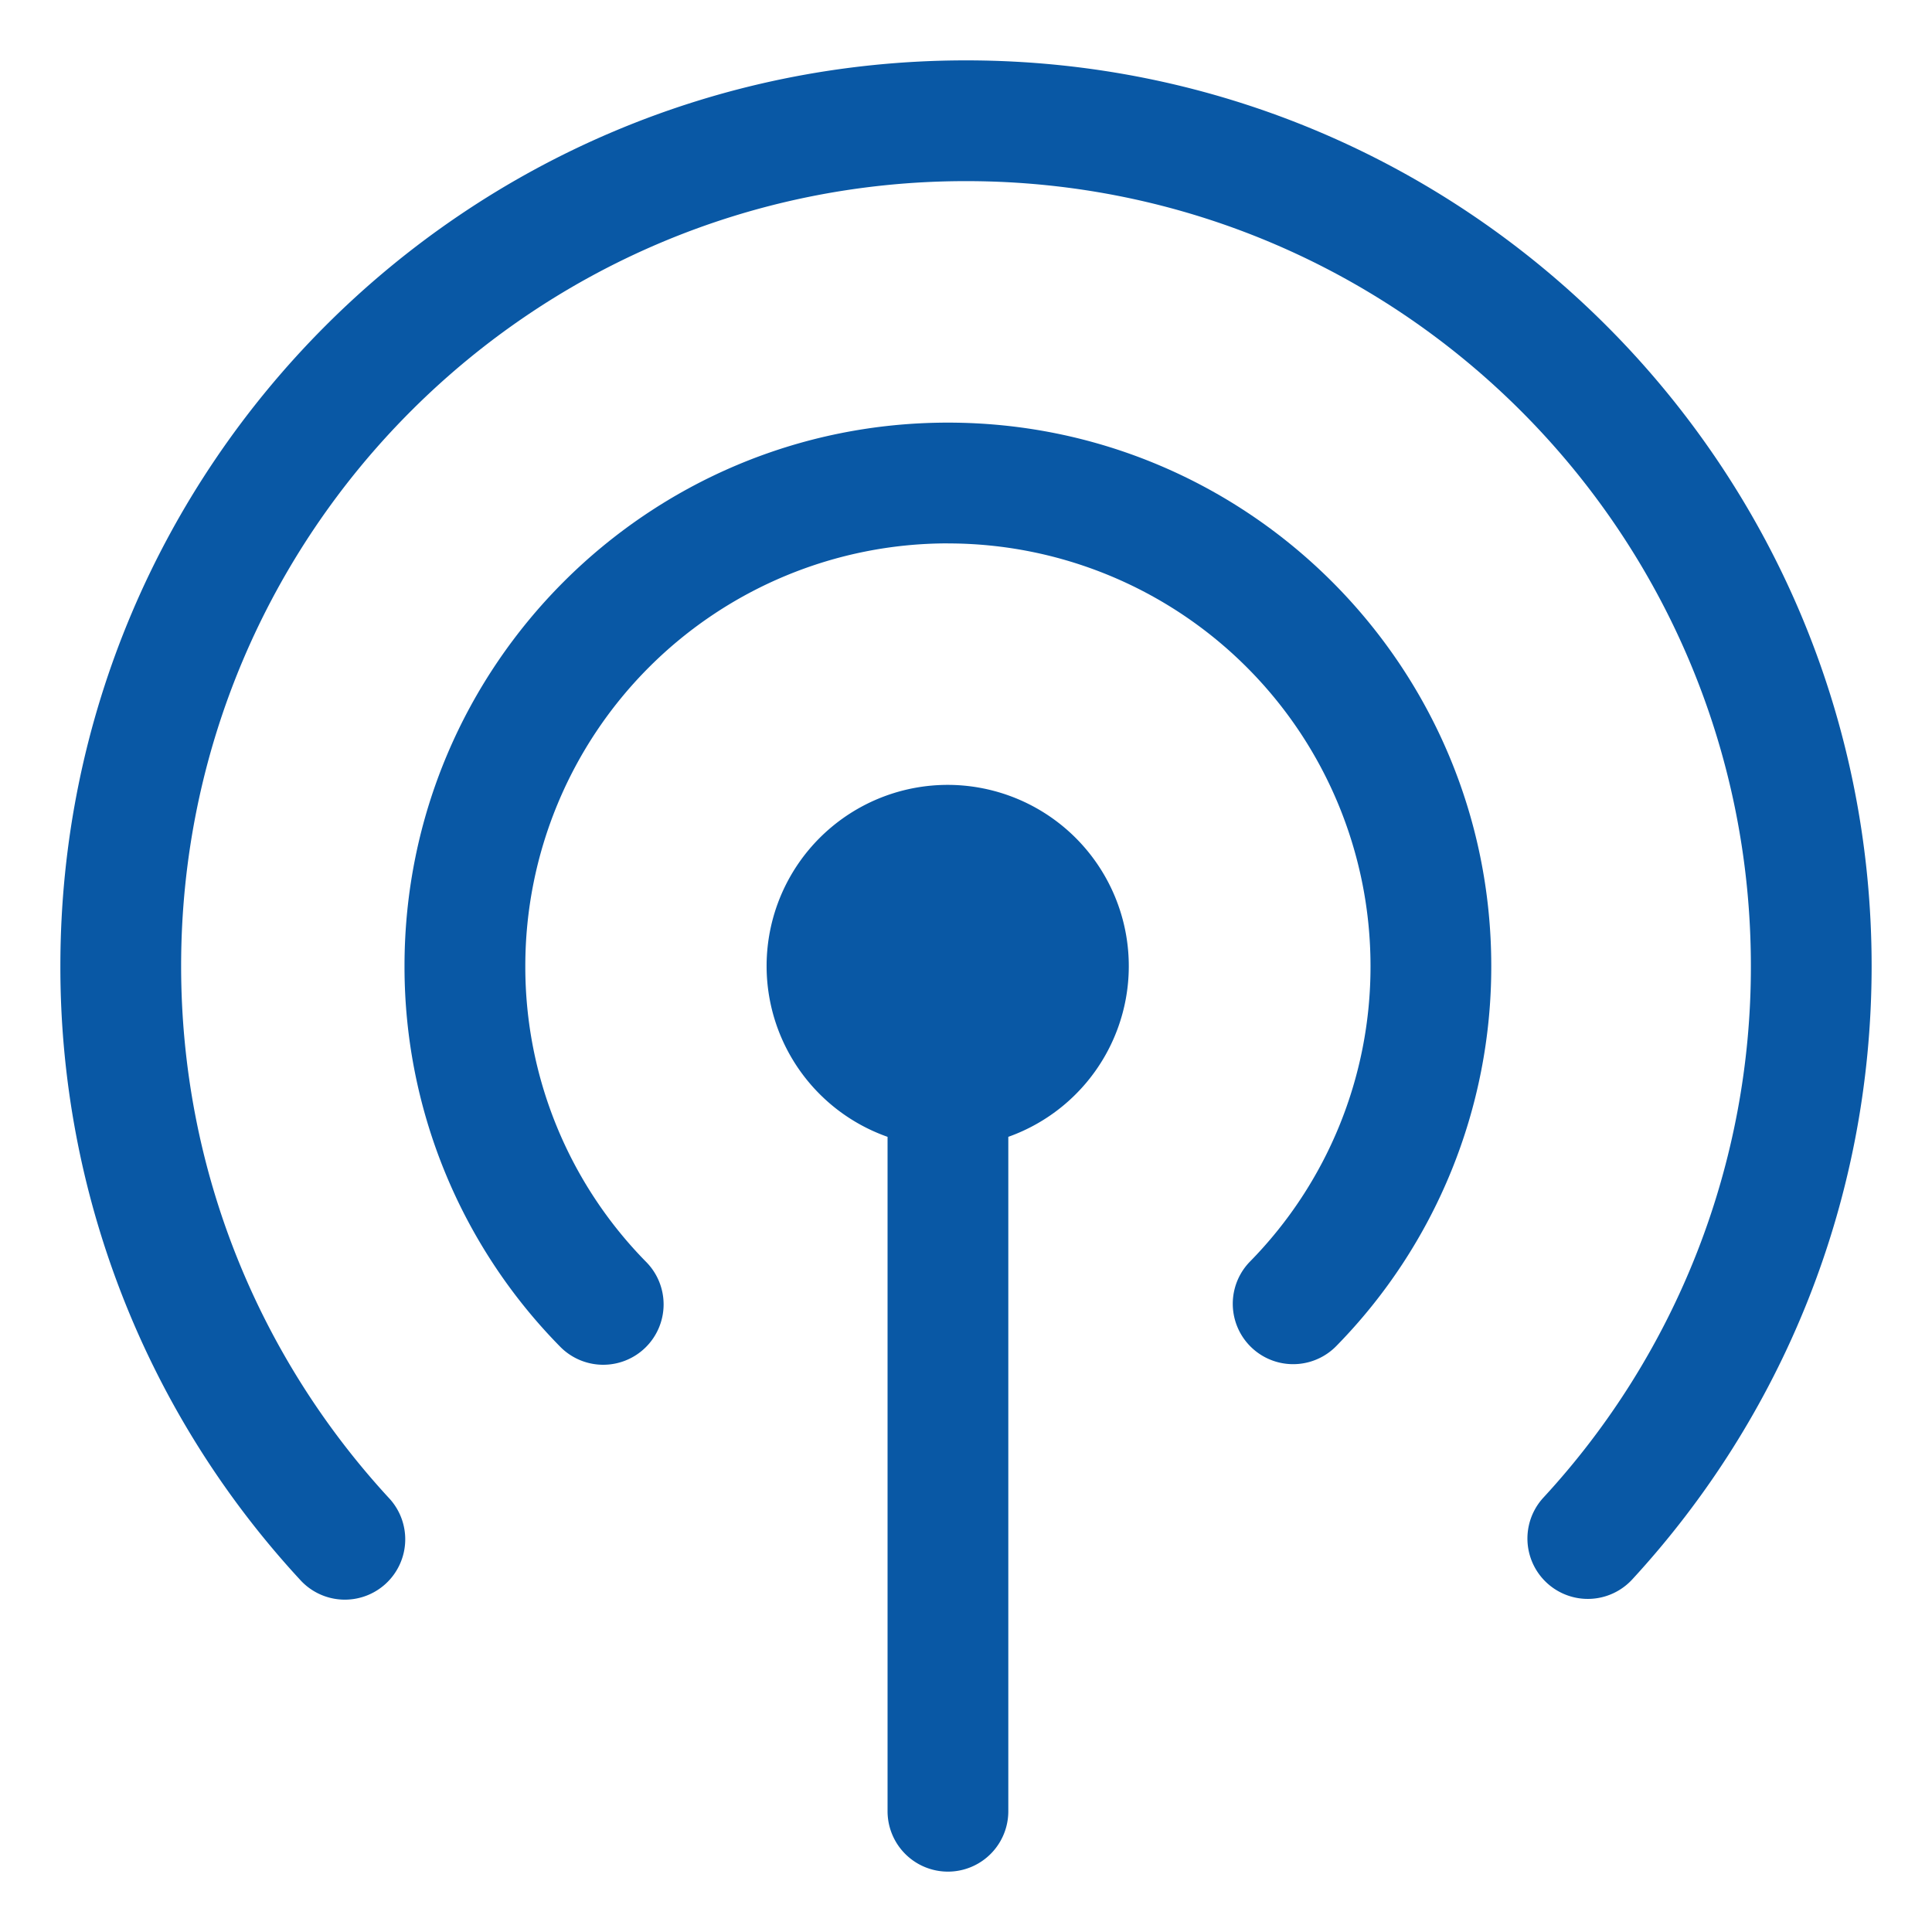 <svg width="40" height="40" viewBox="0 0 40 40" fill="none" xmlns="http://www.w3.org/2000/svg">
    <path fill-rule="evenodd" clip-rule="evenodd" d="M20 3.75C11.025 3.75 3.75 11.025 3.75 20c0 4.247 1.628 8.11 4.295 11.007A1.25 1.25 0 1 1 6.206 32.7 18.687 18.687 0 0 1 1.25 20C1.25 9.645 9.645 1.25 20 1.25S38.75 9.645 38.75 20c0 4.899-1.88 9.361-4.956 12.7a1.25 1.25 0 0 1-1.84-1.693A16.187 16.187 0 0 0 36.25 20c0-8.975-7.275-16.25-16.25-16.25z" fill="#0958A5"/>
    <path fill-rule="evenodd" clip-rule="evenodd" d="M19.626 11.25a8.75 8.75 0 0 0-8.75 8.75 8.71 8.71 0 0 0 2.495 6.12 1.25 1.25 0 1 1-1.787 1.748A11.21 11.21 0 0 1 8.375 20c0-6.213 5.037-11.25 11.25-11.25 6.214 0 11.25 5.037 11.25 11.25a11.21 11.21 0 0 1-3.208 7.868 1.25 1.25 0 1 1-1.787-1.749A8.71 8.71 0 0 0 28.375 20a8.75 8.75 0 0 0-8.75-8.749z" fill="#0958A5"/>
    <path d="M20.876 23.537a3.752 3.752 0 0 0-1.25-7.287 3.75 3.75 0 0 0-1.25 7.287V37.5a1.25 1.25 0 1 0 2.5 0V23.537z" fill="#0958A5"/>
</svg>
